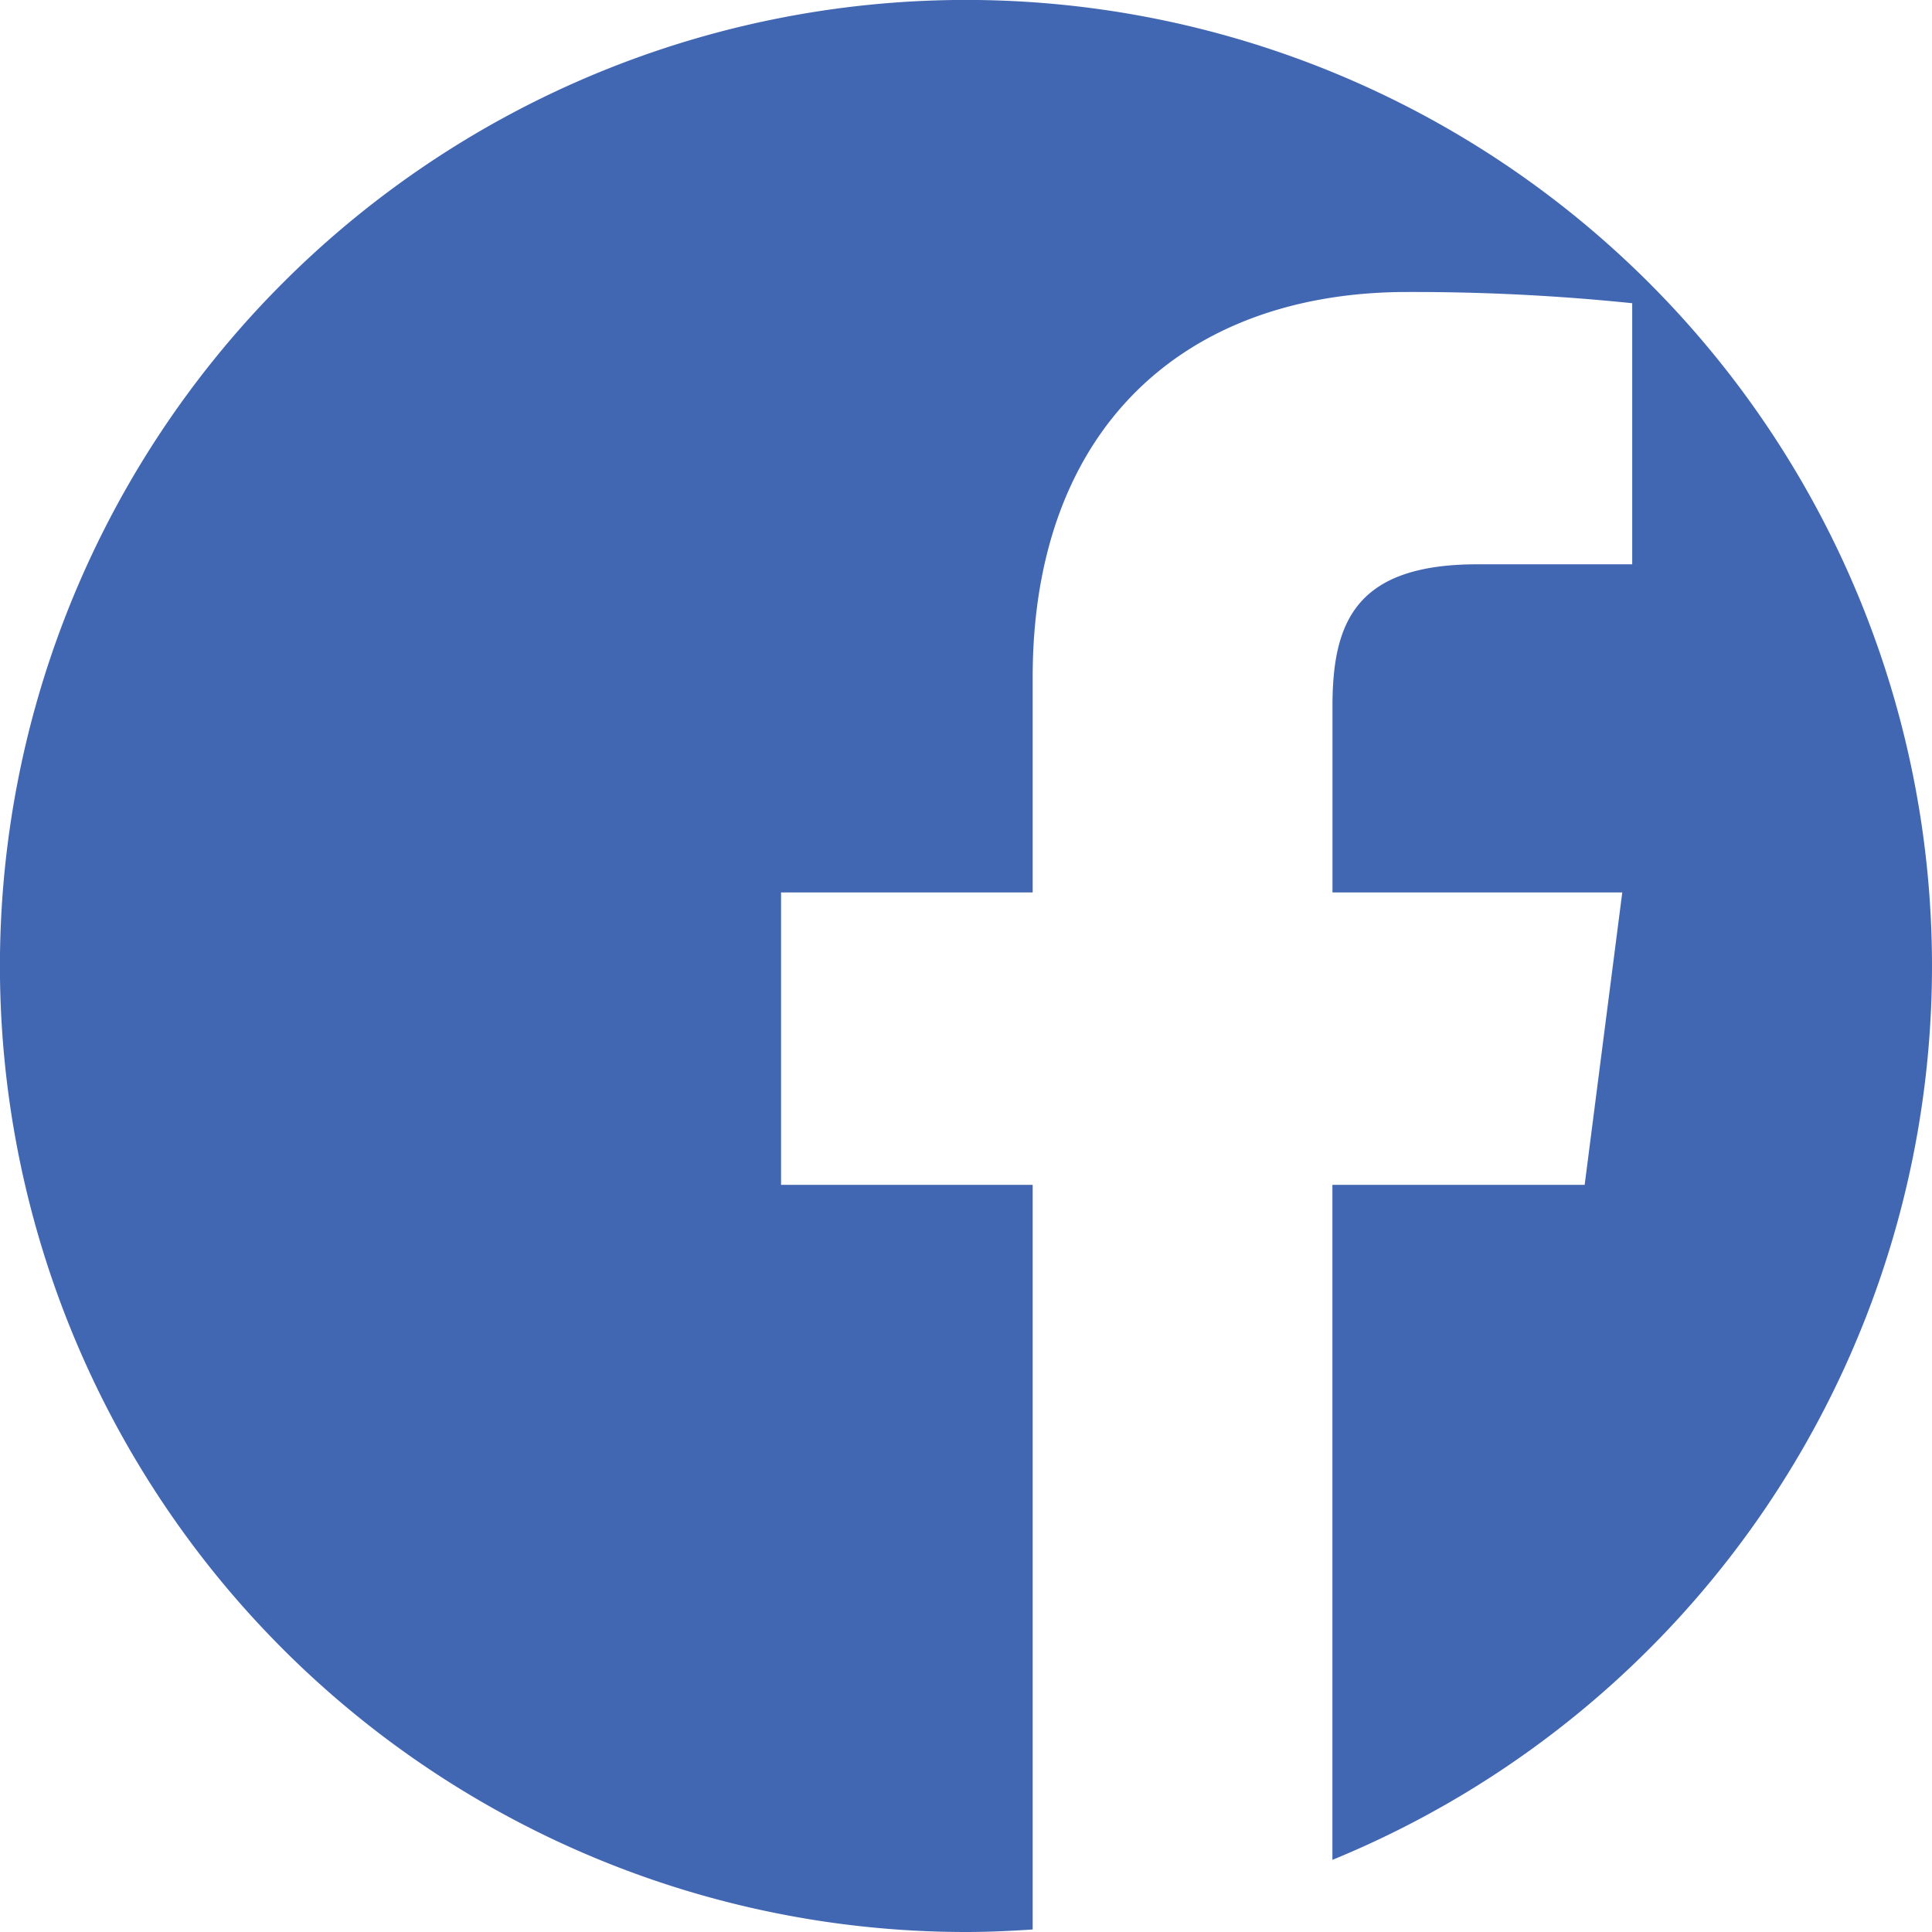 <svg xmlns="http://www.w3.org/2000/svg" width="29.947" height="29.947" viewBox="0 0 29.947 29.947">
  <path id="パス_178" data-name="パス 178" d="M29.947,14.974A14.974,14.974,0,1,0,14.974,29.947c.347,0,.691-.016,1.033-.039V18.366h-3.9V13.833h3.9V10.5c0-3.867,2.354-5.974,5.809-5.974A33.152,33.152,0,0,1,25.3,4.7V8.747H22.9c-1.879,0-2.246.888-2.246,2.2v2.886h4.492l-.583,4.533H20.653V28.829A14.976,14.976,0,0,0,29.947,14.974Z" fill="#4267b2"/>
</svg>
